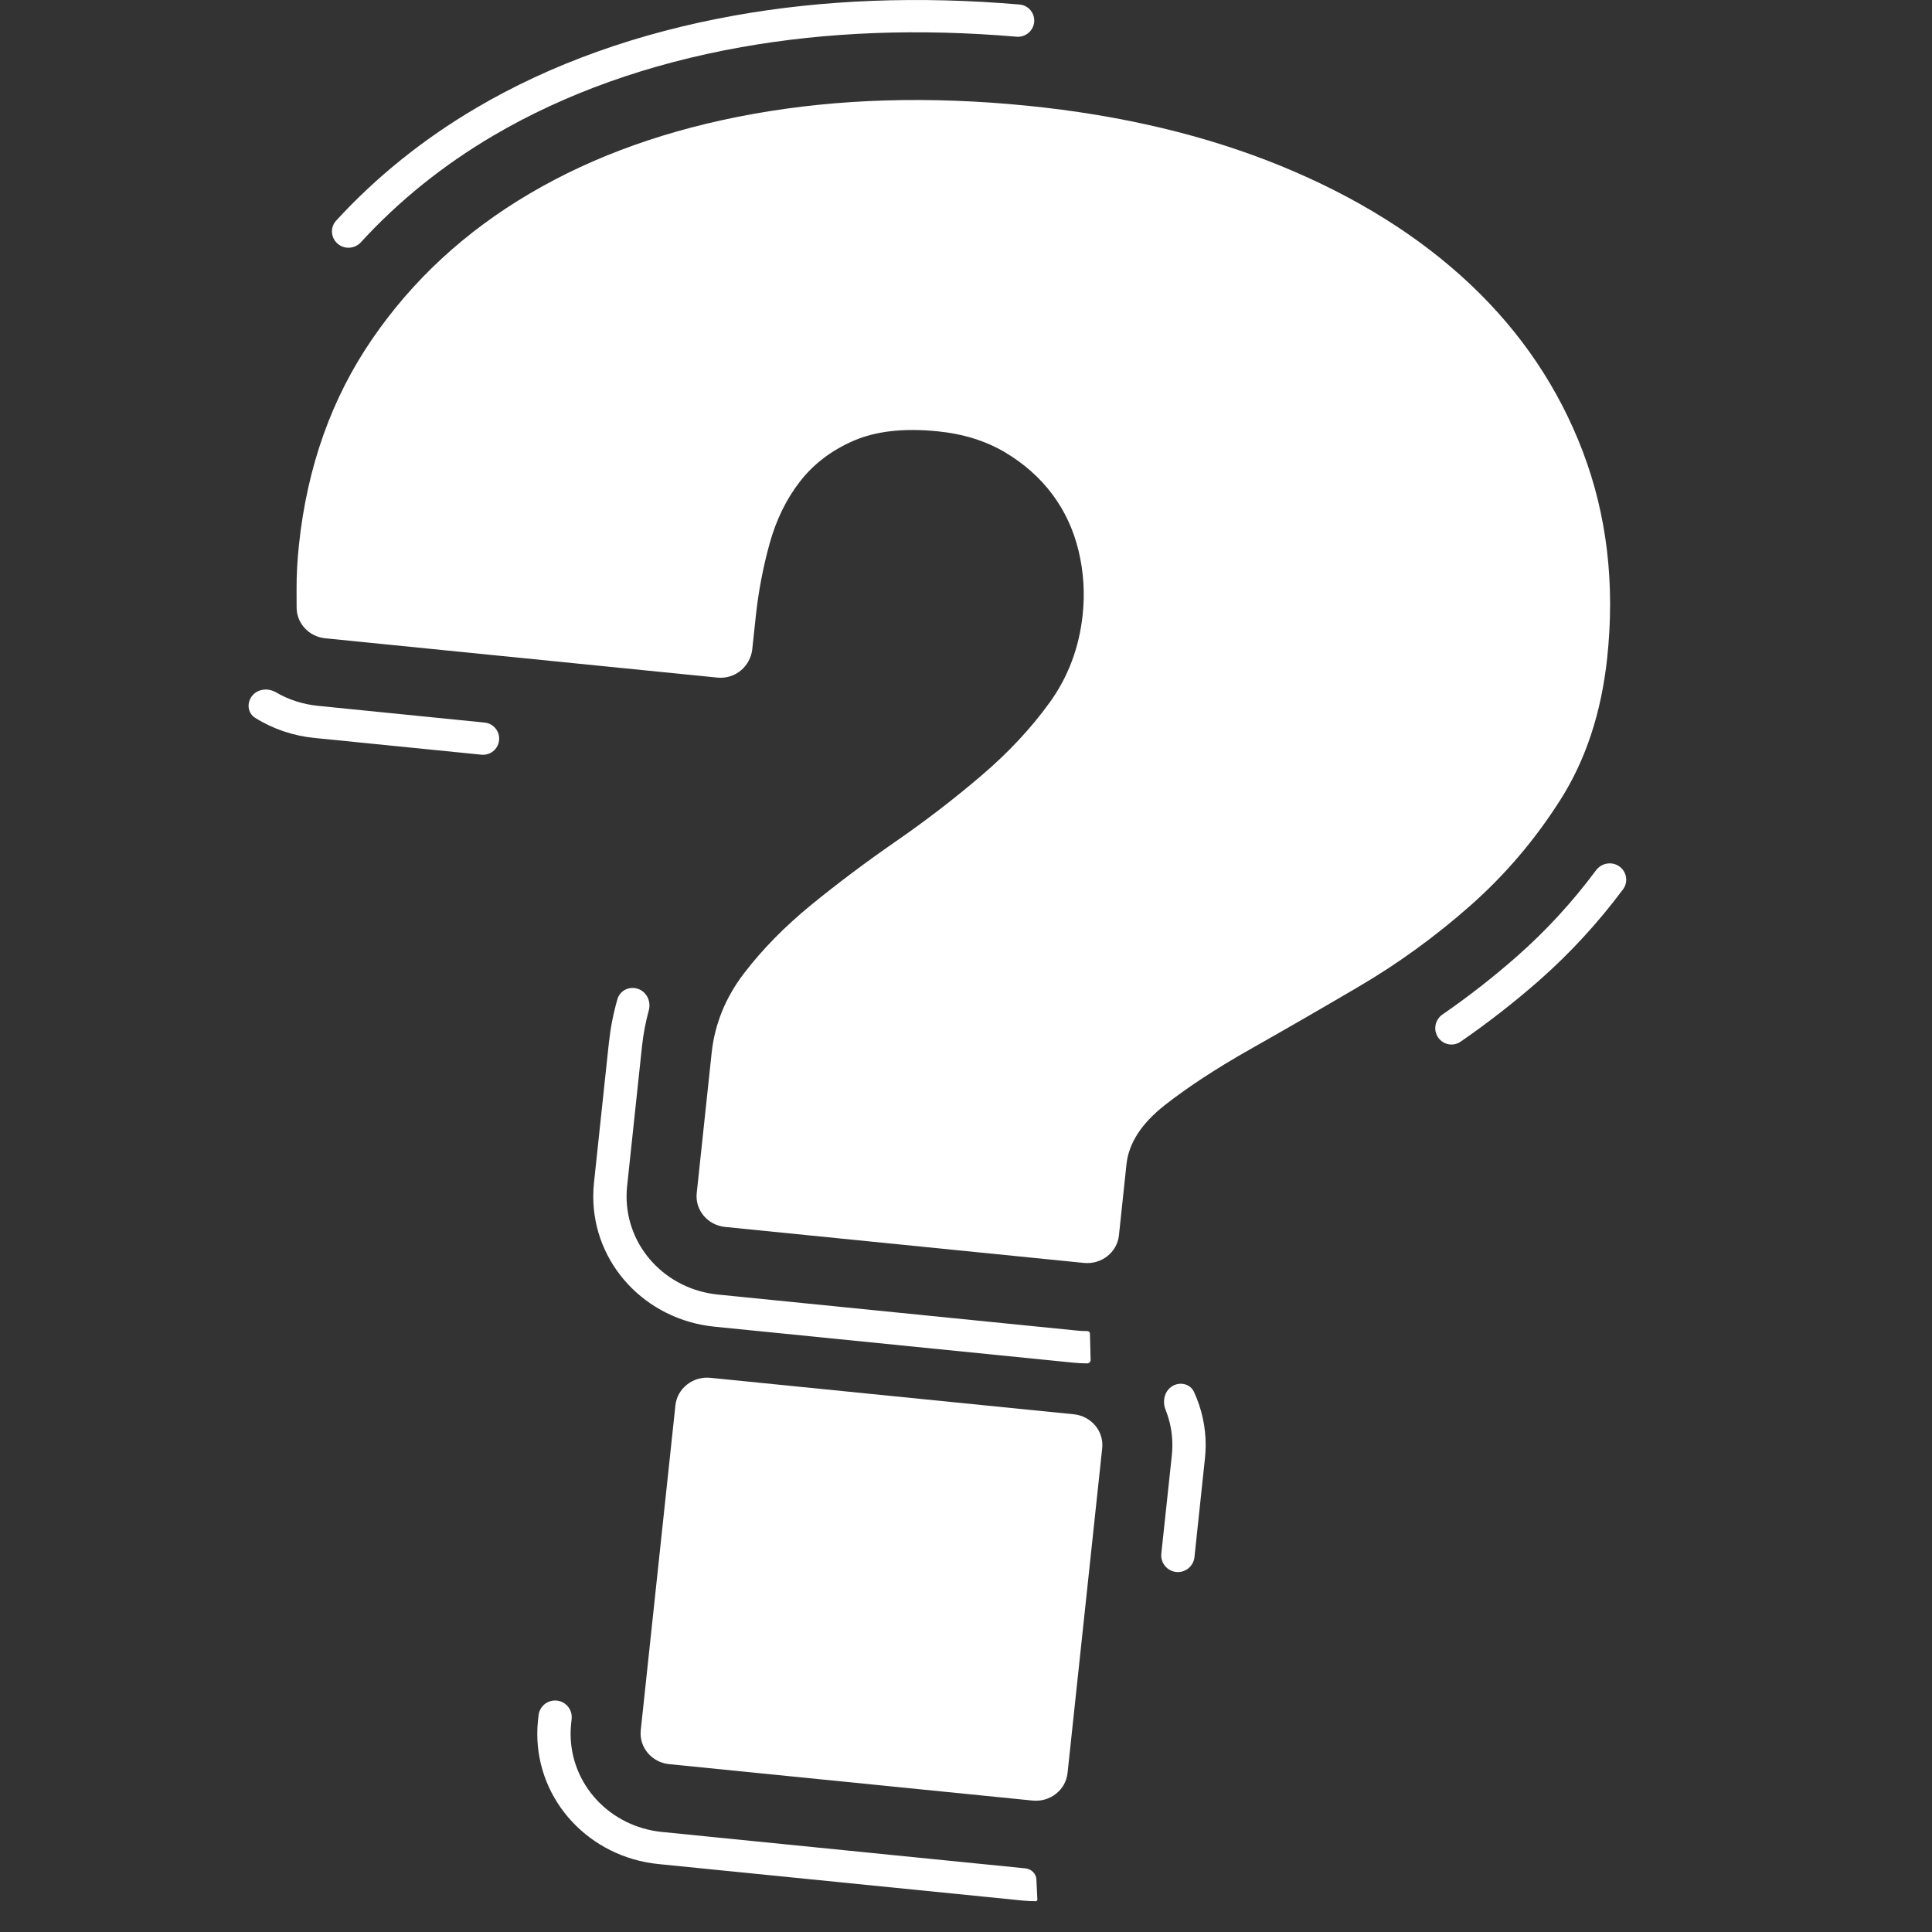 <?xml version="1.0" encoding="UTF-8"?> <svg xmlns="http://www.w3.org/2000/svg" width="32" height="32" viewBox="0 0 32 32" fill="none"><rect x="0" y="0" width="32" height="32" fill="#333333" stroke="none"/><path d="M17.014 1.751C18.573 1.907 19.974 2.241 21.219 2.75C22.463 3.26 23.508 3.913 24.352 4.709C25.196 5.506 25.817 6.43 26.217 7.481C26.616 8.533 26.751 9.672 26.62 10.899C26.523 11.804 26.265 12.587 25.844 13.249C25.423 13.912 24.923 14.498 24.344 15.008C23.765 15.518 23.152 15.962 22.506 16.341C21.859 16.721 21.257 17.068 20.698 17.384C20.14 17.7 19.669 18.009 19.287 18.309C18.905 18.611 18.695 18.936 18.658 19.284L18.533 20.462C18.503 20.743 18.244 20.947 17.954 20.918L12.01 20.322C11.72 20.293 11.51 20.042 11.54 19.761L11.787 17.44C11.838 16.963 12.016 16.523 12.322 16.123C12.627 15.723 13.001 15.343 13.443 14.982C13.885 14.622 14.353 14.271 14.848 13.929C15.341 13.587 15.811 13.226 16.255 12.846C16.7 12.467 17.076 12.064 17.384 11.638C17.692 11.212 17.874 10.728 17.932 10.185C17.971 9.824 17.948 9.469 17.864 9.121C17.78 8.773 17.635 8.462 17.429 8.186C17.223 7.911 16.961 7.679 16.645 7.491C16.328 7.303 15.957 7.187 15.531 7.144C14.971 7.088 14.508 7.14 14.141 7.299C13.774 7.458 13.477 7.683 13.252 7.973C13.025 8.264 12.858 8.606 12.748 9C12.639 9.393 12.562 9.797 12.518 10.21C12.499 10.391 12.48 10.569 12.461 10.743C12.461 10.745 12.461 10.746 12.461 10.748C12.43 11.037 12.178 11.253 11.88 11.223L5.386 10.572C5.118 10.545 4.913 10.325 4.913 10.063C4.913 9.964 4.913 9.867 4.912 9.771C4.911 9.529 4.924 9.279 4.952 9.021C5.089 7.729 5.493 6.595 6.163 5.618C6.832 4.641 7.702 3.837 8.772 3.207C9.842 2.576 11.081 2.136 12.487 1.885C13.893 1.634 15.403 1.59 17.014 1.751Z" fill="white"></path><path d="M17.103 29.823L11.084 29.22C10.794 29.191 10.583 28.939 10.613 28.658L11.187 23.277C11.217 22.996 11.476 22.792 11.766 22.821L17.785 23.425C18.075 23.454 18.285 23.705 18.256 23.986L17.682 29.367C17.652 29.648 17.393 29.852 17.103 29.823Z" fill="white"></path><path d="M18.008 22.582C17.932 22.582 17.855 22.578 17.777 22.57L11.834 21.974C10.689 21.859 9.826 20.931 9.826 19.816C9.826 19.742 9.83 19.666 9.838 19.591L10.085 17.271C10.112 17.025 10.159 16.783 10.227 16.548C10.269 16.404 10.424 16.33 10.566 16.378C10.712 16.428 10.787 16.587 10.746 16.735C10.693 16.928 10.656 17.126 10.634 17.326L10.387 19.646C10.381 19.703 10.378 19.76 10.378 19.816C10.378 20.656 11.028 21.355 11.891 21.442L17.834 22.038C17.892 22.044 17.95 22.047 18.008 22.047C18.032 22.046 18.052 22.065 18.053 22.09L18.064 22.524C18.065 22.555 18.04 22.581 18.008 22.582ZM24.19 17.255C24.069 17.337 23.905 17.306 23.822 17.186C23.734 17.062 23.767 16.89 23.892 16.803C24.317 16.51 24.73 16.188 25.123 15.842C25.607 15.417 26.047 14.937 26.436 14.414C26.525 14.296 26.69 14.264 26.813 14.345C26.942 14.43 26.975 14.604 26.884 14.728C26.472 15.281 26.006 15.788 25.494 16.239C25.078 16.604 24.64 16.945 24.19 17.255ZM8.266 12.262C8.251 12.409 8.12 12.515 7.973 12.5L5.21 12.223C4.856 12.188 4.521 12.074 4.227 11.89C4.097 11.809 4.083 11.632 4.183 11.517C4.279 11.406 4.444 11.394 4.571 11.467C4.781 11.59 5.018 11.666 5.267 11.691L8.027 11.968C8.175 11.983 8.282 12.115 8.266 12.262ZM5.979 4.011C5.88 4.12 5.713 4.135 5.599 4.042C5.479 3.945 5.463 3.769 5.567 3.655C6.228 2.934 7.006 2.307 7.884 1.79C9.128 1.057 10.573 0.541 12.178 0.255C13.646 -0.007 15.227 -0.067 16.888 0.075C17.036 0.088 17.144 0.22 17.129 0.368C17.113 0.514 16.983 0.62 16.836 0.608C15.225 0.47 13.696 0.528 12.278 0.781C10.739 1.055 9.357 1.549 8.17 2.247C7.339 2.736 6.603 3.329 5.979 4.011Z" fill="white"></path><path d="M17.158 31.49C17.081 31.49 17.005 31.486 16.927 31.478L10.908 30.875C9.763 30.76 8.899 29.832 8.899 28.717C8.899 28.643 8.903 28.568 8.911 28.493L8.92 28.412C8.936 28.261 9.071 28.152 9.221 28.167C9.374 28.182 9.484 28.318 9.468 28.47L9.46 28.548C9.454 28.604 9.451 28.661 9.451 28.717C9.451 29.557 10.101 30.256 10.964 30.343L16.984 30.946C17.08 30.956 17.161 31.031 17.166 31.128L17.182 31.464C17.182 31.478 17.171 31.49 17.158 31.49ZM19.784 25.791C19.768 25.942 19.633 26.052 19.482 26.037C19.33 26.021 19.219 25.885 19.235 25.733L19.409 24.107C19.415 24.049 19.418 23.992 19.418 23.935C19.418 23.733 19.38 23.535 19.305 23.349C19.248 23.206 19.288 23.034 19.422 22.956C19.549 22.882 19.715 22.922 19.777 23.056C19.904 23.332 19.97 23.631 19.97 23.935C19.97 24.01 19.965 24.086 19.957 24.162L19.784 25.791Z" fill="white"></path></svg> 